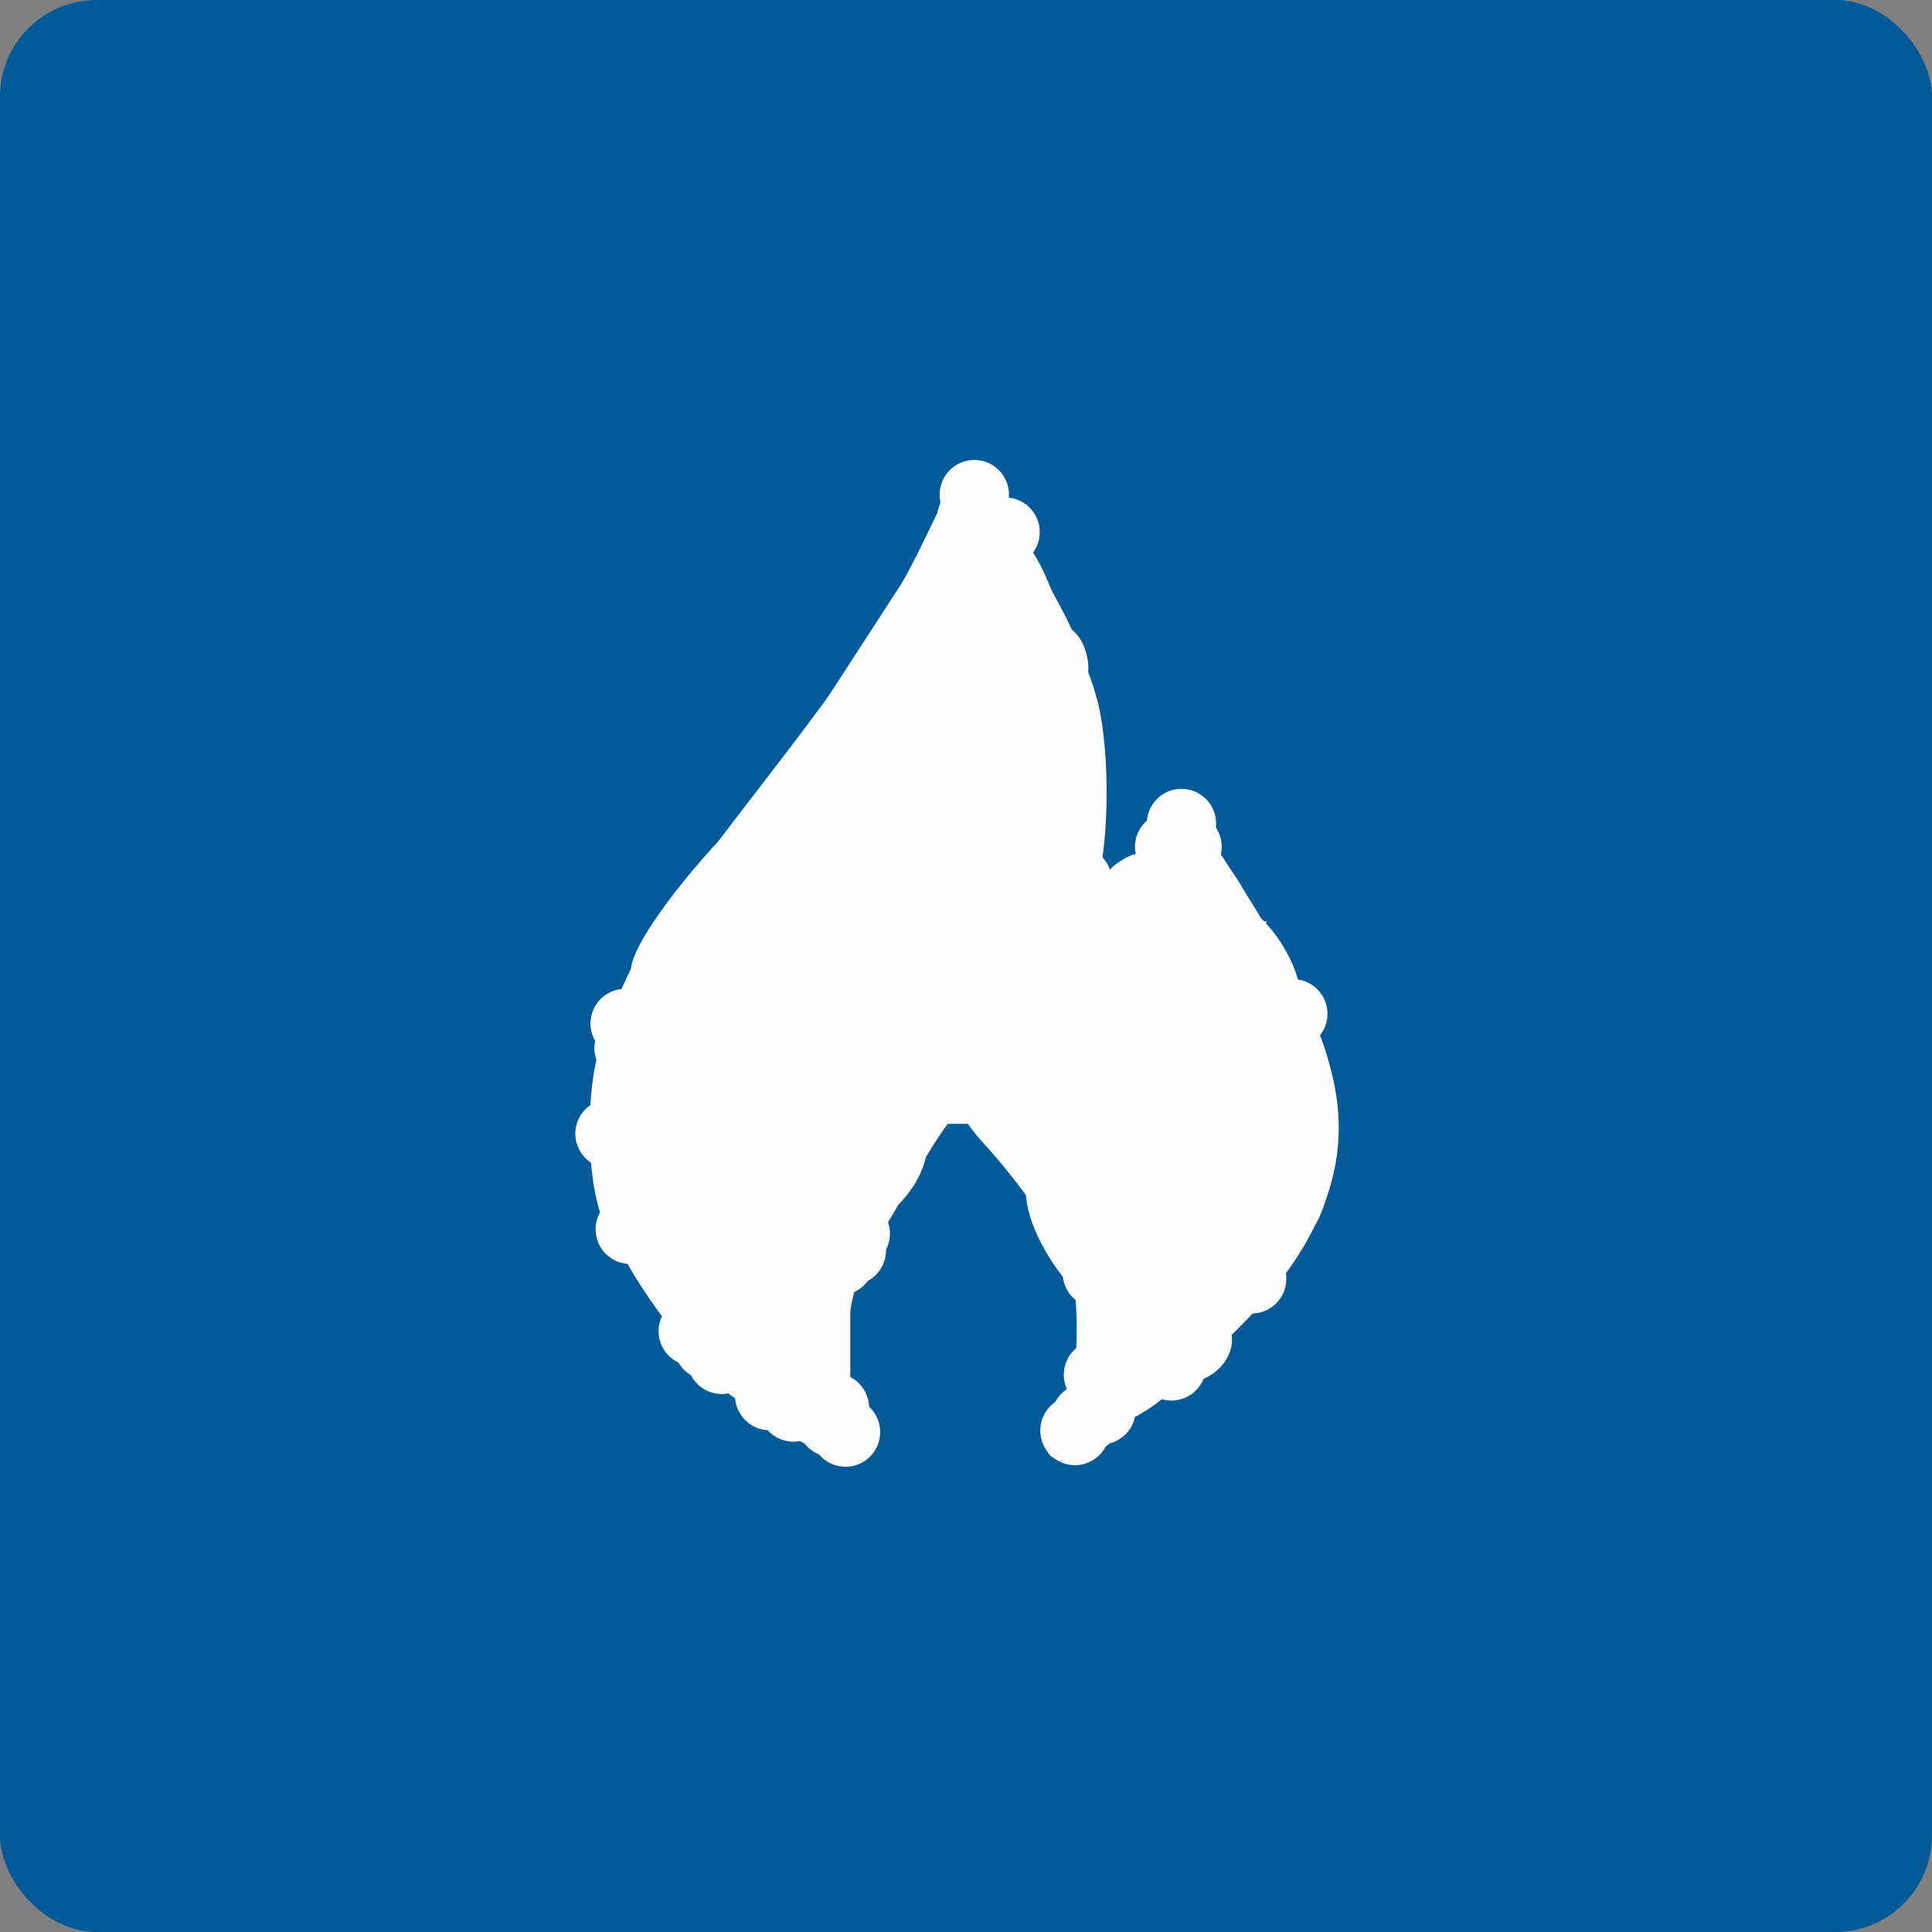 <?xml version="1.0" encoding="UTF-8"?>
<svg width="80px" height="80px" viewBox="0 0 80 80" version="1.1" xmlns="http://www.w3.org/2000/svg" xmlns:xlink="http://www.w3.org/1999/xlink">
    <rect x="0" y="0" width="80" height="80" fill="#808080" stroke="none"/>
    <title>Group 17</title>
    <g id="Page-1" stroke="none" stroke-width="1" fill="none" fill-rule="evenodd">
        <g id="Artboard" transform="translate(-1385, -1700)">
            <g id="Group-17" transform="translate(1385, 1700)">
                <rect id="Rectangle" fill="#025A99" x="0" y="0" width="80" height="80" rx="4"></rect>
                <g id="Ebene_x0020_1" transform="translate(25.018, 20)" stroke="#FEFEFE">
                    <path d="M18.698,40 C20.975,38.639 23.252,37.278 25.558,35.077 C27.864,32.876 30.199,29.835 29.966,26.187 C29.732,22.538 26.93,18.281 24.128,14.024" id="Path" stroke-width="0.871"></path>
                    <path d="M23.867,13.425 C23.823,13.451 23.778,13.477 23.712,13.671 C23.646,13.865 23.559,14.227 23.384,14.574 C23.208,14.922 22.946,15.255 22.742,15.523 C22.537,15.79 22.391,15.993 22.252,16.182 C22.114,16.37 21.983,16.543 21.858,16.717 C21.734,16.891 21.618,17.065 21.494,17.224 C21.369,17.383 21.238,17.528 21.099,17.629 C20.961,17.731 20.815,17.789 20.661,17.782 C20.508,17.774 20.348,17.702 20.268,17.514 C20.187,17.325 20.187,17.021 20.158,16.645 C20.129,16.268 20.07,15.819 20.041,15.399 C20.012,14.979 20.012,14.589 19.998,14.104 C19.983,13.618 19.953,13.039 19.946,12.482 C19.939,11.924 19.953,11.389 19.968,10.918 C19.983,10.447 19.998,10.042 19.99,9.68 C19.983,9.318 19.953,8.999 19.873,8.688 C19.793,8.377 19.662,8.073 19.545,7.761 C19.428,7.45 19.326,7.132 19.187,6.777 C19.049,6.422 18.873,6.031 18.669,5.633 C18.465,5.235 18.231,4.83 17.939,4.258 C17.648,3.686 17.297,2.947 17.013,2.325 C16.728,1.702 16.509,1.195 16.159,0.667 C15.809,0.138 15.327,-0.412 14.721,0.449 C14.115,1.311 13.385,3.584 11.065,7.059 C8.744,10.534 4.832,15.211 2.782,18.238 C0.731,21.264 0.541,22.64 0.373,23.784 C0.205,24.927 0.059,25.839 0.052,26.831 C0.045,27.823 0.176,28.895 0.388,29.763 C0.6,30.632 0.892,31.298 1.271,31.986 C1.65,32.674 2.117,33.383 2.556,33.991 C2.993,34.6 3.402,35.106 3.76,35.541 C4.117,35.975 4.424,36.337 4.73,36.627 C5.036,36.916 5.343,37.133 5.679,37.373 C6.015,37.611 6.38,37.872 6.854,38.118 C7.328,38.364 7.912,38.596 8.438,38.856 C8.963,39.117 9.43,39.407 9.817,39.544 C10.204,39.682 10.51,39.667 10.561,39.559 C10.612,39.45 10.408,39.247 10.225,38.965 C10.043,38.683 9.883,38.321 9.773,37.553 C9.664,36.786 9.605,35.613 9.707,34.621 C9.81,33.629 10.072,32.819 10.423,32.08 C10.773,31.342 11.211,30.675 11.612,30.002 C12.013,29.329 12.378,28.648 12.78,27.968 C13.181,27.287 13.619,26.607 13.962,26.158 C14.305,25.709 14.553,25.492 14.794,25.586 C15.035,25.68 15.268,26.085 15.517,26.426 C15.765,26.766 16.027,27.041 16.305,27.352 C16.582,27.664 16.874,28.011 17.217,28.446 C17.56,28.88 17.954,29.401 18.304,29.945 C18.655,30.487 18.961,31.052 19.18,31.486 C19.399,31.921 19.53,32.225 19.654,32.543 C19.778,32.862 19.895,33.195 19.954,33.796 C20.012,34.397 20.012,35.266 19.976,36.018 C19.939,36.771 19.866,37.409 19.735,37.923 C19.603,38.437 19.413,38.827 19.244,39.146 C19.073,39.464 18.923,39.71 18.773,39.956" id="Path" stroke-width="0.871" stroke-linecap="round"></path>
                    <path d="M24.128,14.024 C24.02,13.803 23.912,13.582 23.805,13.362" id="Path" stroke-width="0.871"></path>
                    <ellipse id="Oval" stroke-width="0.871" fill="#FEFEFE" cx="15.765" cy="13.611" rx="3.678" ry="11.707"></ellipse>
                    <rect id="Rectangle" stroke-width="0.871" fill="#FEFEFE" x="3.548" y="17.786" width="22.156" height="8.313"></rect>
                    <ellipse id="Oval" stroke-width="0.871" fill="#FEFEFE" cx="12.772" cy="16.48" rx="7.255" ry="6.291"></ellipse>
                    <ellipse id="Oval" stroke-width="0.871" fill="#FEFEFE" cx="15.259" cy="2.105" rx="1.13" ry="2.004"></ellipse>
                    <polygon id="Rectangle" stroke-width="1.012" fill="#FEFEFE" transform="translate(12.842, 8.05) rotate(32.765) translate(-12.842, -8.05) " points="10.808 2.73 14.915 2.715 14.877 13.371 10.769 13.385"></polygon>
                    <rect id="Rectangle" stroke-width="0.871" fill="#FEFEFE" x="0.704" y="23.784" width="10.331" height="6.763"></rect>
                    <ellipse id="Oval" stroke-width="0.871" fill="#FEFEFE" transform="translate(4.332, 21.97) rotate(-7.185) translate(-4.332, -21.97) " cx="4.332" cy="21.97" rx="3.24" ry="3.356"></ellipse>
                    <ellipse id="Oval" stroke-width="0.871" fill="#FEFEFE" transform="translate(5.517, 16.099) rotate(42.094) translate(-5.517, -16.099) " cx="5.517" cy="16.099" rx="1" ry="5.83"></ellipse>
                    <rect id="Rectangle" stroke-width="0.871" fill="#FEFEFE" x="3.866" y="30.867" width="5.792" height="4.581"></rect>
                    <ellipse id="Oval" stroke-width="0.871" fill="#FEFEFE" cx="10.434" cy="25.937" rx="3.35" ry="1.629"></ellipse>
                    <ellipse id="Oval" stroke-width="0.871" fill="#FEFEFE" cx="7.156" cy="27.075" rx="5.832" ry="4.246"></ellipse>
                    <ellipse id="Oval" stroke-width="0.871" fill="#FEFEFE" transform="translate(4.183, 32.55) rotate(-38.023) translate(-4.183, -32.55) " cx="4.183" cy="32.55" rx="1.997" ry="4.237"></ellipse>
                    <ellipse id="Oval" stroke-width="0.871" fill="#FEFEFE" cx="9.731" cy="31.03" rx="1" ry="1"></ellipse>
                    <rect id="Rectangle" stroke-width="0.871" fill="#FEFEFE" x="7.128" y="34.47" width="2.627" height="3.584"></rect>
                    <ellipse id="Oval" stroke-width="0.871" fill="#FEFEFE" cx="8.842" cy="38.439" rx="1" ry="1"></ellipse>
                    <ellipse id="Oval" stroke-width="1.009" fill="#FEFEFE" transform="translate(6.455, 36.741) rotate(20.836) translate(-6.455, -36.741) " cx="6.455" cy="36.741" rx="1.557" ry="1"></ellipse>
                    <ellipse id="Oval" stroke-width="0.871" fill="#FEFEFE" cx="26.176" cy="26.187" rx="2.102" ry="7.167"></ellipse>
                    <ellipse id="Oval" stroke-width="0.871" fill="#FEFEFE" cx="28.39" cy="26.62" rx="1.44" ry="4.387"></ellipse>
                    <rect id="Rectangle" stroke-width="0.871" fill="#FEFEFE" x="20.259" y="17.605" width="4.844" height="17.487"></rect>
                    <ellipse id="Oval" stroke-width="0.871" fill="#FEFEFE" transform="translate(18.876, 27.686) rotate(139.592) translate(-18.876, -27.686) " cx="18.876" cy="27.686" rx="1.756" ry="5.11"></ellipse>
                    <ellipse id="Oval" stroke-width="2.124" fill="#FEFEFE" transform="translate(20.293, 31.152) rotate(-33.649) translate(-20.293, -31.152) " cx="20.293" cy="31.152" rx="1" ry="2.813"></ellipse>
                    <ellipse id="Oval" stroke-width="1.322" fill="#FEFEFE" transform="translate(22.006, 36.682) rotate(-37.835) translate(-22.006, -36.682) " cx="22.006" cy="36.682" rx="2.669" ry="1"></ellipse>
                    <ellipse id="Oval" stroke-width="0.871" fill="#FEFEFE" cx="21.443" cy="35.415" rx="1.18" ry="2.406"></ellipse>
                    <ellipse id="Oval" stroke-width="0.871" fill="#FEFEFE" cx="25.257" cy="32.578" rx="1.423" ry="2.308"></ellipse>
                    <ellipse id="Oval" stroke-width="0.871" fill="#FEFEFE" cx="27.238" cy="30.265" rx="1.423" ry="2.308"></ellipse>
                    <ellipse id="Oval" stroke-width="0.871" fill="#FEFEFE" cx="24.507" cy="35.509" rx="1" ry="1"></ellipse>
                    <ellipse id="Oval" stroke-width="0.871" fill="#FEFEFE" cx="19.952" cy="38.717" rx="1" ry="1"></ellipse>
                    <ellipse id="Oval" stroke-width="0.871" fill="#FEFEFE" transform="translate(24.411, 17.704) rotate(-30.279) translate(-24.411, -17.704) " cx="24.411" cy="17.704" rx="1.782" ry="2.723"></ellipse>
                    <rect id="Rectangle" stroke-width="0.871" fill="#FEFEFE" x="25.978" y="18.579" width="1" height="1"></rect>
                    <rect id="Rectangle" stroke-width="0.871" fill="#FEFEFE" x="27.039" y="21.183" width="1.15" height="1.292"></rect>
                    <rect id="Rectangle" stroke-width="0.871" fill="#FEFEFE" x="23.633" y="14.521" width="1" height="1.489"></rect>
                    <rect id="Rectangle" stroke-width="0.871" fill="#FEFEFE" x="21.701" y="17.117" width="1.645" height="1.095"></rect>
                    <ellipse id="Oval" stroke-width="0.871" fill="#FEFEFE" cx="19.62" cy="16.617" rx="1" ry="1.146"></ellipse>
                    <ellipse id="Oval" stroke-width="0.871" fill="#FEFEFE" cx="22.287" cy="16.778" rx="1" ry="1"></ellipse>
                    <ellipse id="Oval" stroke-width="0.871" fill="#FEFEFE" cx="19.369" cy="12.812" rx="1" ry="4.776"></ellipse>
                    <ellipse id="Oval" stroke-width="0.871" fill="#FEFEFE" cx="15.326" cy="0.481" rx="1" ry="1"></ellipse>
                    <ellipse id="Oval" stroke-width="0.871" fill="#FEFEFE" cx="1.03" cy="23.409" rx="1" ry="1"></ellipse>
                    <ellipse id="Oval" stroke-width="0.871" fill="#FEFEFE" cx="9.753" cy="32.196" rx="1" ry="1"></ellipse>
                    <ellipse id="Oval" stroke-width="0.871" fill="#FEFEFE" cx="9.432" cy="38.891" rx="1" ry="1"></ellipse>
                    <ellipse id="Oval" stroke-width="0.871" fill="#FEFEFE" cx="4.597" cy="35.92" rx="1" ry="1"></ellipse>
                    <ellipse id="Oval" stroke-width="0.871" fill="#FEFEFE" transform="translate(24.135, 15.066) rotate(-31.162) translate(-24.135, -15.066) " cx="24.135" cy="15.066" rx="1" ry="1"></ellipse>
                    <ellipse id="Oval" stroke-width="0.871" fill="#FEFEFE" transform="translate(26.904, 19.952) rotate(-30.913) translate(-26.904, -19.952) " cx="26.904" cy="19.952" rx="1" ry="2.425"></ellipse>
                    <ellipse id="Oval" stroke-width="0.871" fill="#FEFEFE" cx="28.516" cy="21.98" rx="1" ry="1"></ellipse>
                    <ellipse id="Oval" stroke-width="0.871" fill="#FEFEFE" transform="translate(26.811, 32.954) rotate(44.923) translate(-26.811, -32.954) " cx="26.811" cy="32.954" rx="1" ry="1"></ellipse>
                    <ellipse id="Oval" stroke-width="0.871" fill="#FEFEFE" transform="translate(24.347, 35.727) rotate(-32.216) translate(-24.347, -35.727) " cx="24.347" cy="35.727" rx="1.29" ry="1"></ellipse>
                    <ellipse id="Oval" stroke-width="0.871" fill="#FEFEFE" cx="23.487" cy="36.559" rx="1" ry="1"></ellipse>
                    <ellipse id="Oval" stroke-width="0.871" fill="#FEFEFE" cx="18.613" cy="7.707" rx="1" ry="1.477"></ellipse>
                    <ellipse id="Oval" stroke-width="0.871" fill="#FEFEFE" cx="23.904" cy="14.1" rx="1" ry="1"></ellipse>
                    <ellipse id="Oval" stroke-width="0.871" fill="#FEFEFE" cx="23.413" cy="15.064" rx="1" ry="1"></ellipse>
                    <ellipse id="Oval" stroke-width="0.871" fill="#FEFEFE" cx="22.051" cy="16.928" rx="1" ry="1"></ellipse>
                    <ellipse id="Oval" stroke-width="0.871" cx="5.441" cy="17.697" rx="1" ry="1"></ellipse>
                    <ellipse id="Oval" stroke-width="0.871" fill="#FEFEFE" cx="5.768" cy="17.957" rx="1" ry="1"></ellipse>
                    <ellipse id="Oval" stroke-width="0.871" fill="#FEFEFE" cx="0.834" cy="26.766" rx="1" ry="4.084"></ellipse>
                    <ellipse id="Oval" stroke-width="0.871" fill="#FEFEFE" cx="0.24" cy="26.944" rx="1" ry="1"></ellipse>
                    <ellipse id="Oval" stroke-width="0.871" fill="#FEFEFE" cx="1.079" cy="30.902" rx="1" ry="1"></ellipse>
                    <ellipse id="Oval" stroke-width="0.871" fill="#FEFEFE" cx="0.867" cy="22.383" rx="1" ry="1"></ellipse>
                    <ellipse id="Oval" stroke-width="0.871" fill="#FEFEFE" cx="16.601" cy="2.033" rx="1" ry="1"></ellipse>
                    <ellipse id="Oval" stroke-width="0.871" fill="#FEFEFE" transform="translate(20.419, 32.71) rotate(-20.737) translate(-20.419, -32.71) " cx="20.419" cy="32.71" rx="1" ry="1"></ellipse>
                    <ellipse id="Oval" stroke-width="0.871" fill="#FEFEFE" cx="20.466" cy="36.926" rx="1" ry="1"></ellipse>
                    <ellipse id="Oval" stroke-width="0.871" fill="#FEFEFE" cx="20.574" cy="38.376" rx="1" ry="1"></ellipse>
                    <ellipse id="Oval" stroke-width="0.871" fill="#FEFEFE" cx="19.493" cy="39.235" rx="1" ry="1"></ellipse>
                    <ellipse id="Oval" stroke-width="0.871" fill="#FEFEFE" cx="10.398" cy="31.081" rx="1" ry="1"></ellipse>
                    <ellipse id="Oval" stroke-width="0.871" fill="#FEFEFE" cx="9.758" cy="32.05" rx="1" ry="1.139"></ellipse>
                    <ellipse id="Oval" stroke-width="0.871" fill="#FEFEFE" cx="10.235" cy="31.774" rx="1" ry="1"></ellipse>
                    <ellipse id="Oval" stroke-width="0.871" fill="#FEFEFE" cx="9.536" cy="38.3" rx="1" ry="1"></ellipse>
                    <ellipse id="Oval" stroke-width="0.871" fill="#FEFEFE" cx="4.325" cy="35.709" rx="1" ry="1"></ellipse>
                    <ellipse id="Oval" stroke-width="0.871" fill="#FEFEFE" cx="3.687" cy="35.123" rx="1" ry="1"></ellipse>
                    <ellipse id="Oval" stroke-width="0.871" fill="#FEFEFE" cx="4.867" cy="36.289" rx="1" ry="1"></ellipse>
                    <ellipse id="Oval" stroke-width="0.871" fill="#FEFEFE" cx="6.853" cy="37.788" rx="1" ry="1"></ellipse>
                    <ellipse id="Oval" stroke-width="0.871" fill="#FEFEFE" cx="7.841" cy="38.263" rx="1" ry="1"></ellipse>
                    <ellipse id="Oval" stroke-width="0.871" fill="#FEFEFE" cx="9.994" cy="39.3" rx="1" ry="1"></ellipse>
                </g>
            </g>
        </g>
    </g>
</svg>